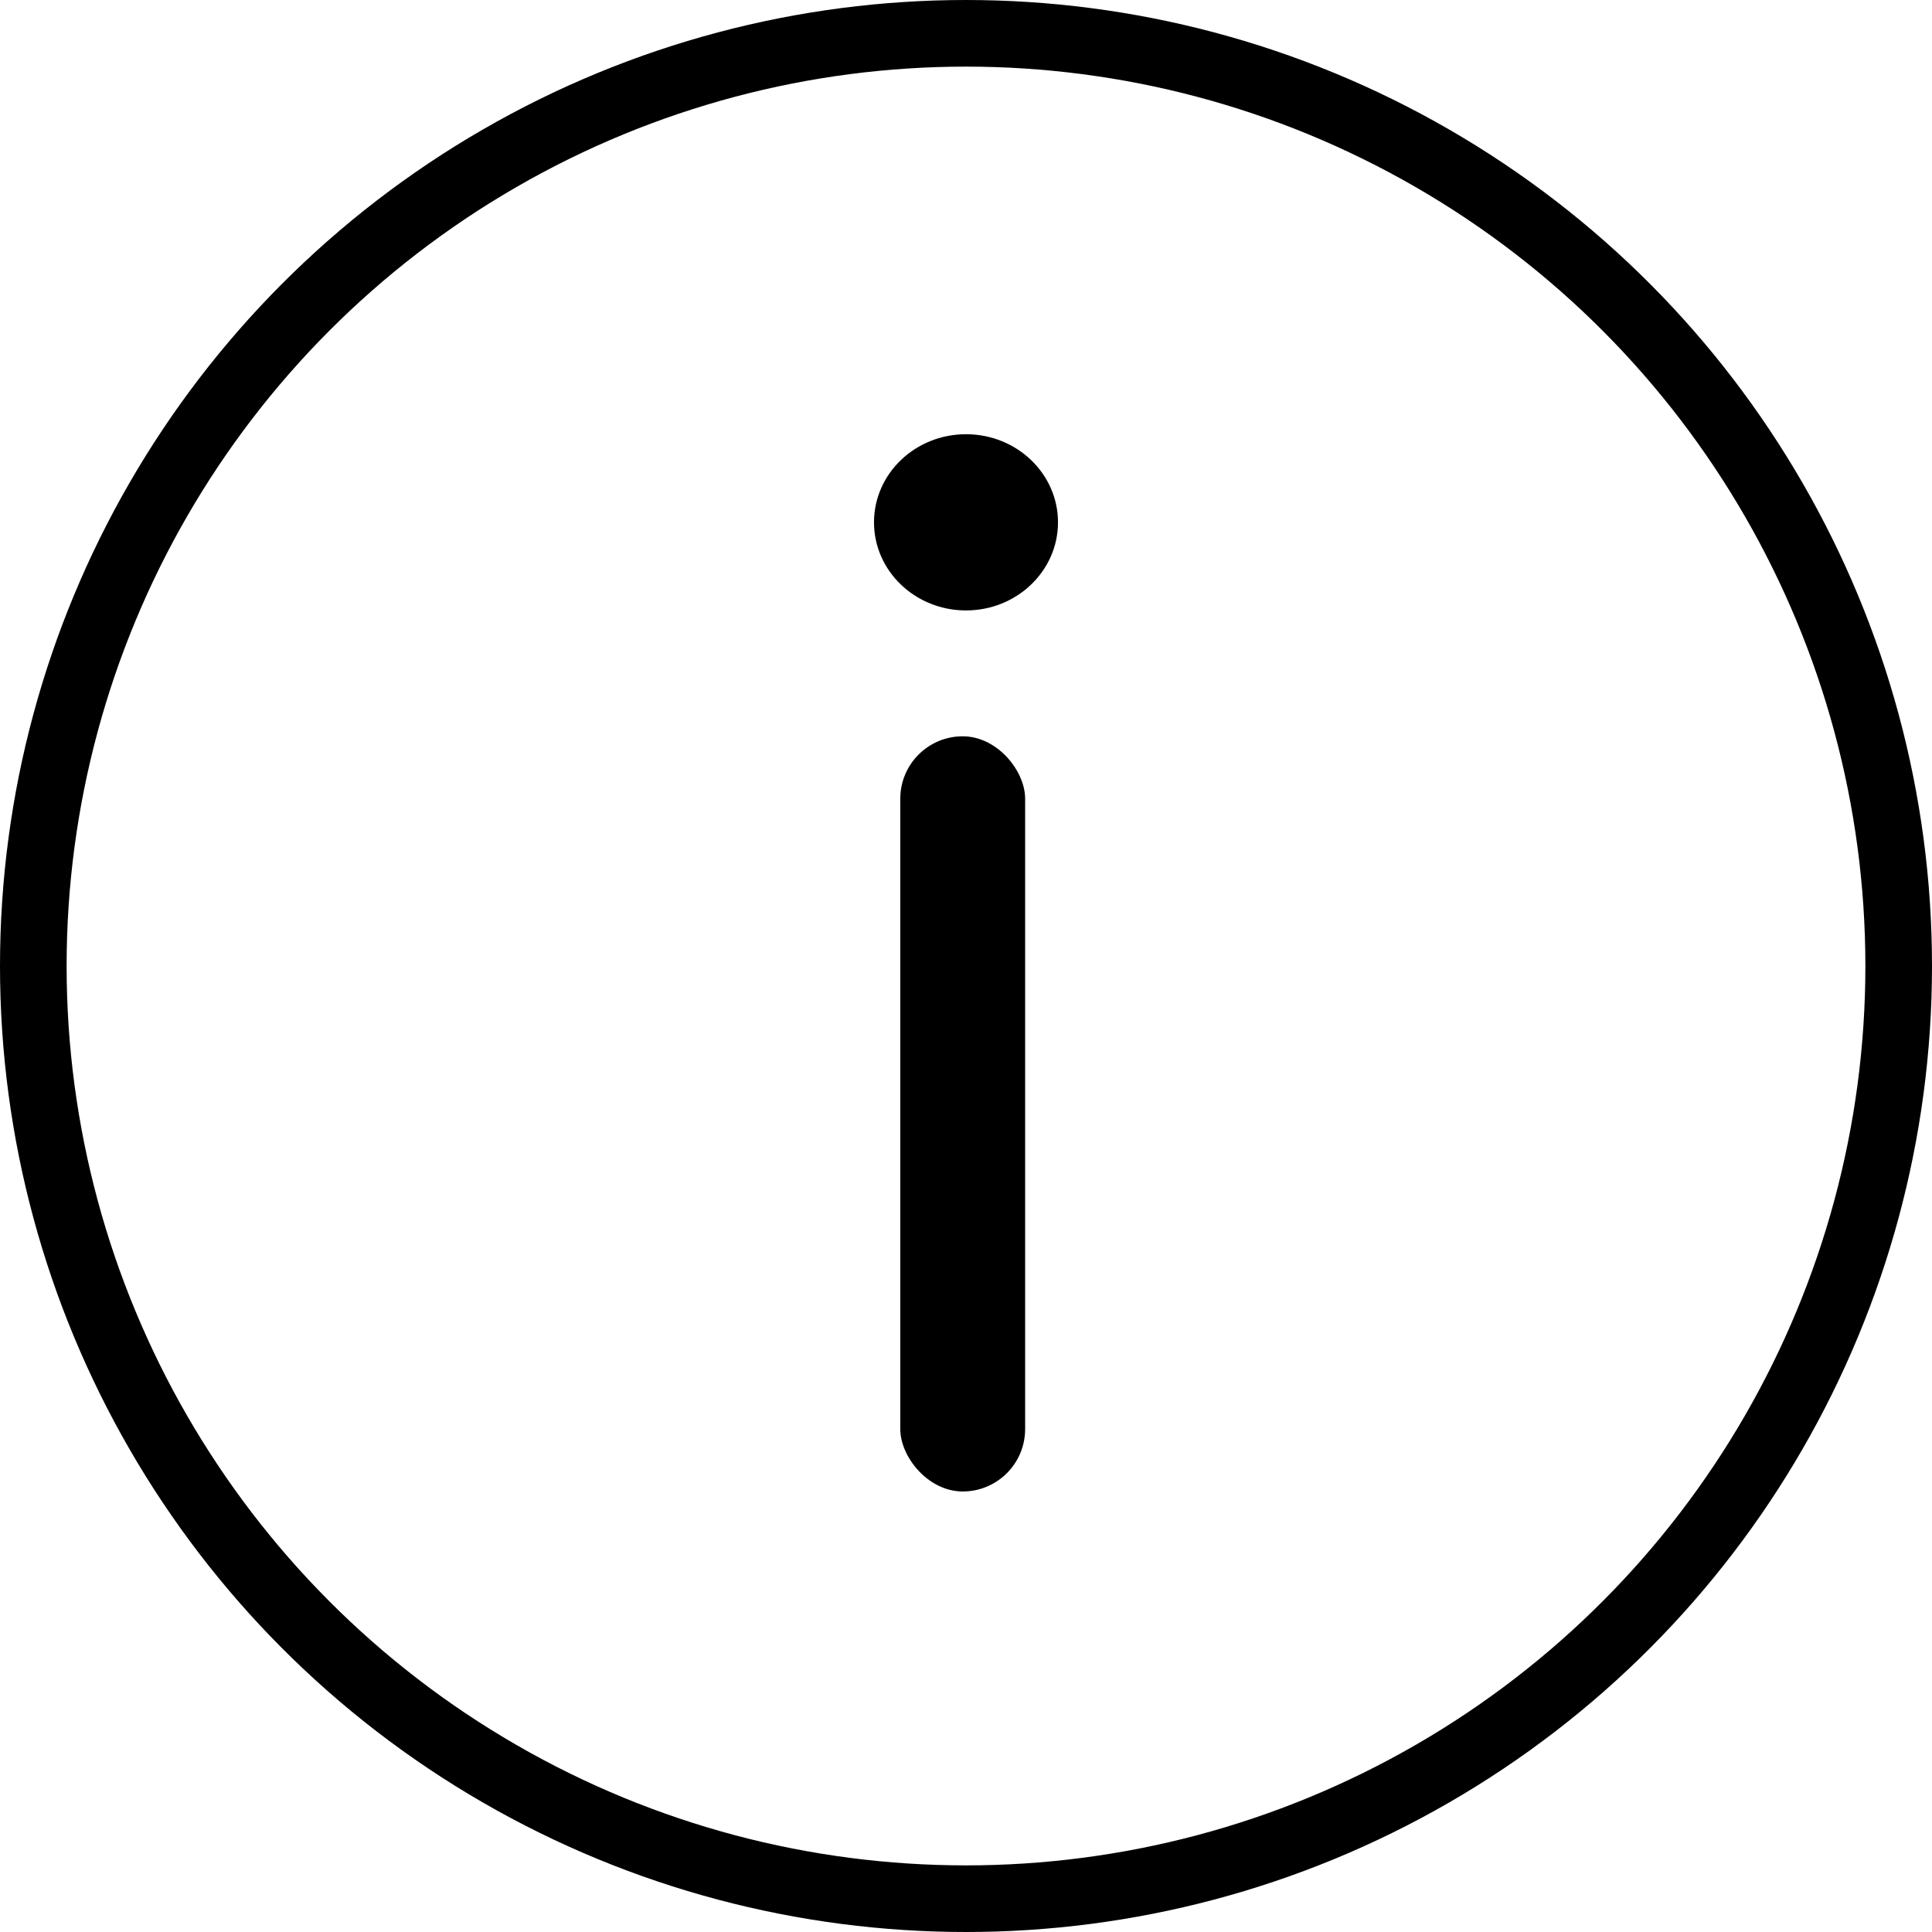 <?xml version="1.0" encoding="UTF-8"?> <svg xmlns="http://www.w3.org/2000/svg" width="290" height="290" viewBox="0 0 290 290" fill="none"> <circle cx="145" cy="145" r="140" stroke="black" stroke-width="10"></circle> <ellipse cx="145" cy="78.403" rx="13.809" ry="13.225" fill="black"></ellipse> <rect x="135.136" y="110.521" width="18.741" height="113.355" rx="9.371" fill="black"></rect> </svg> 